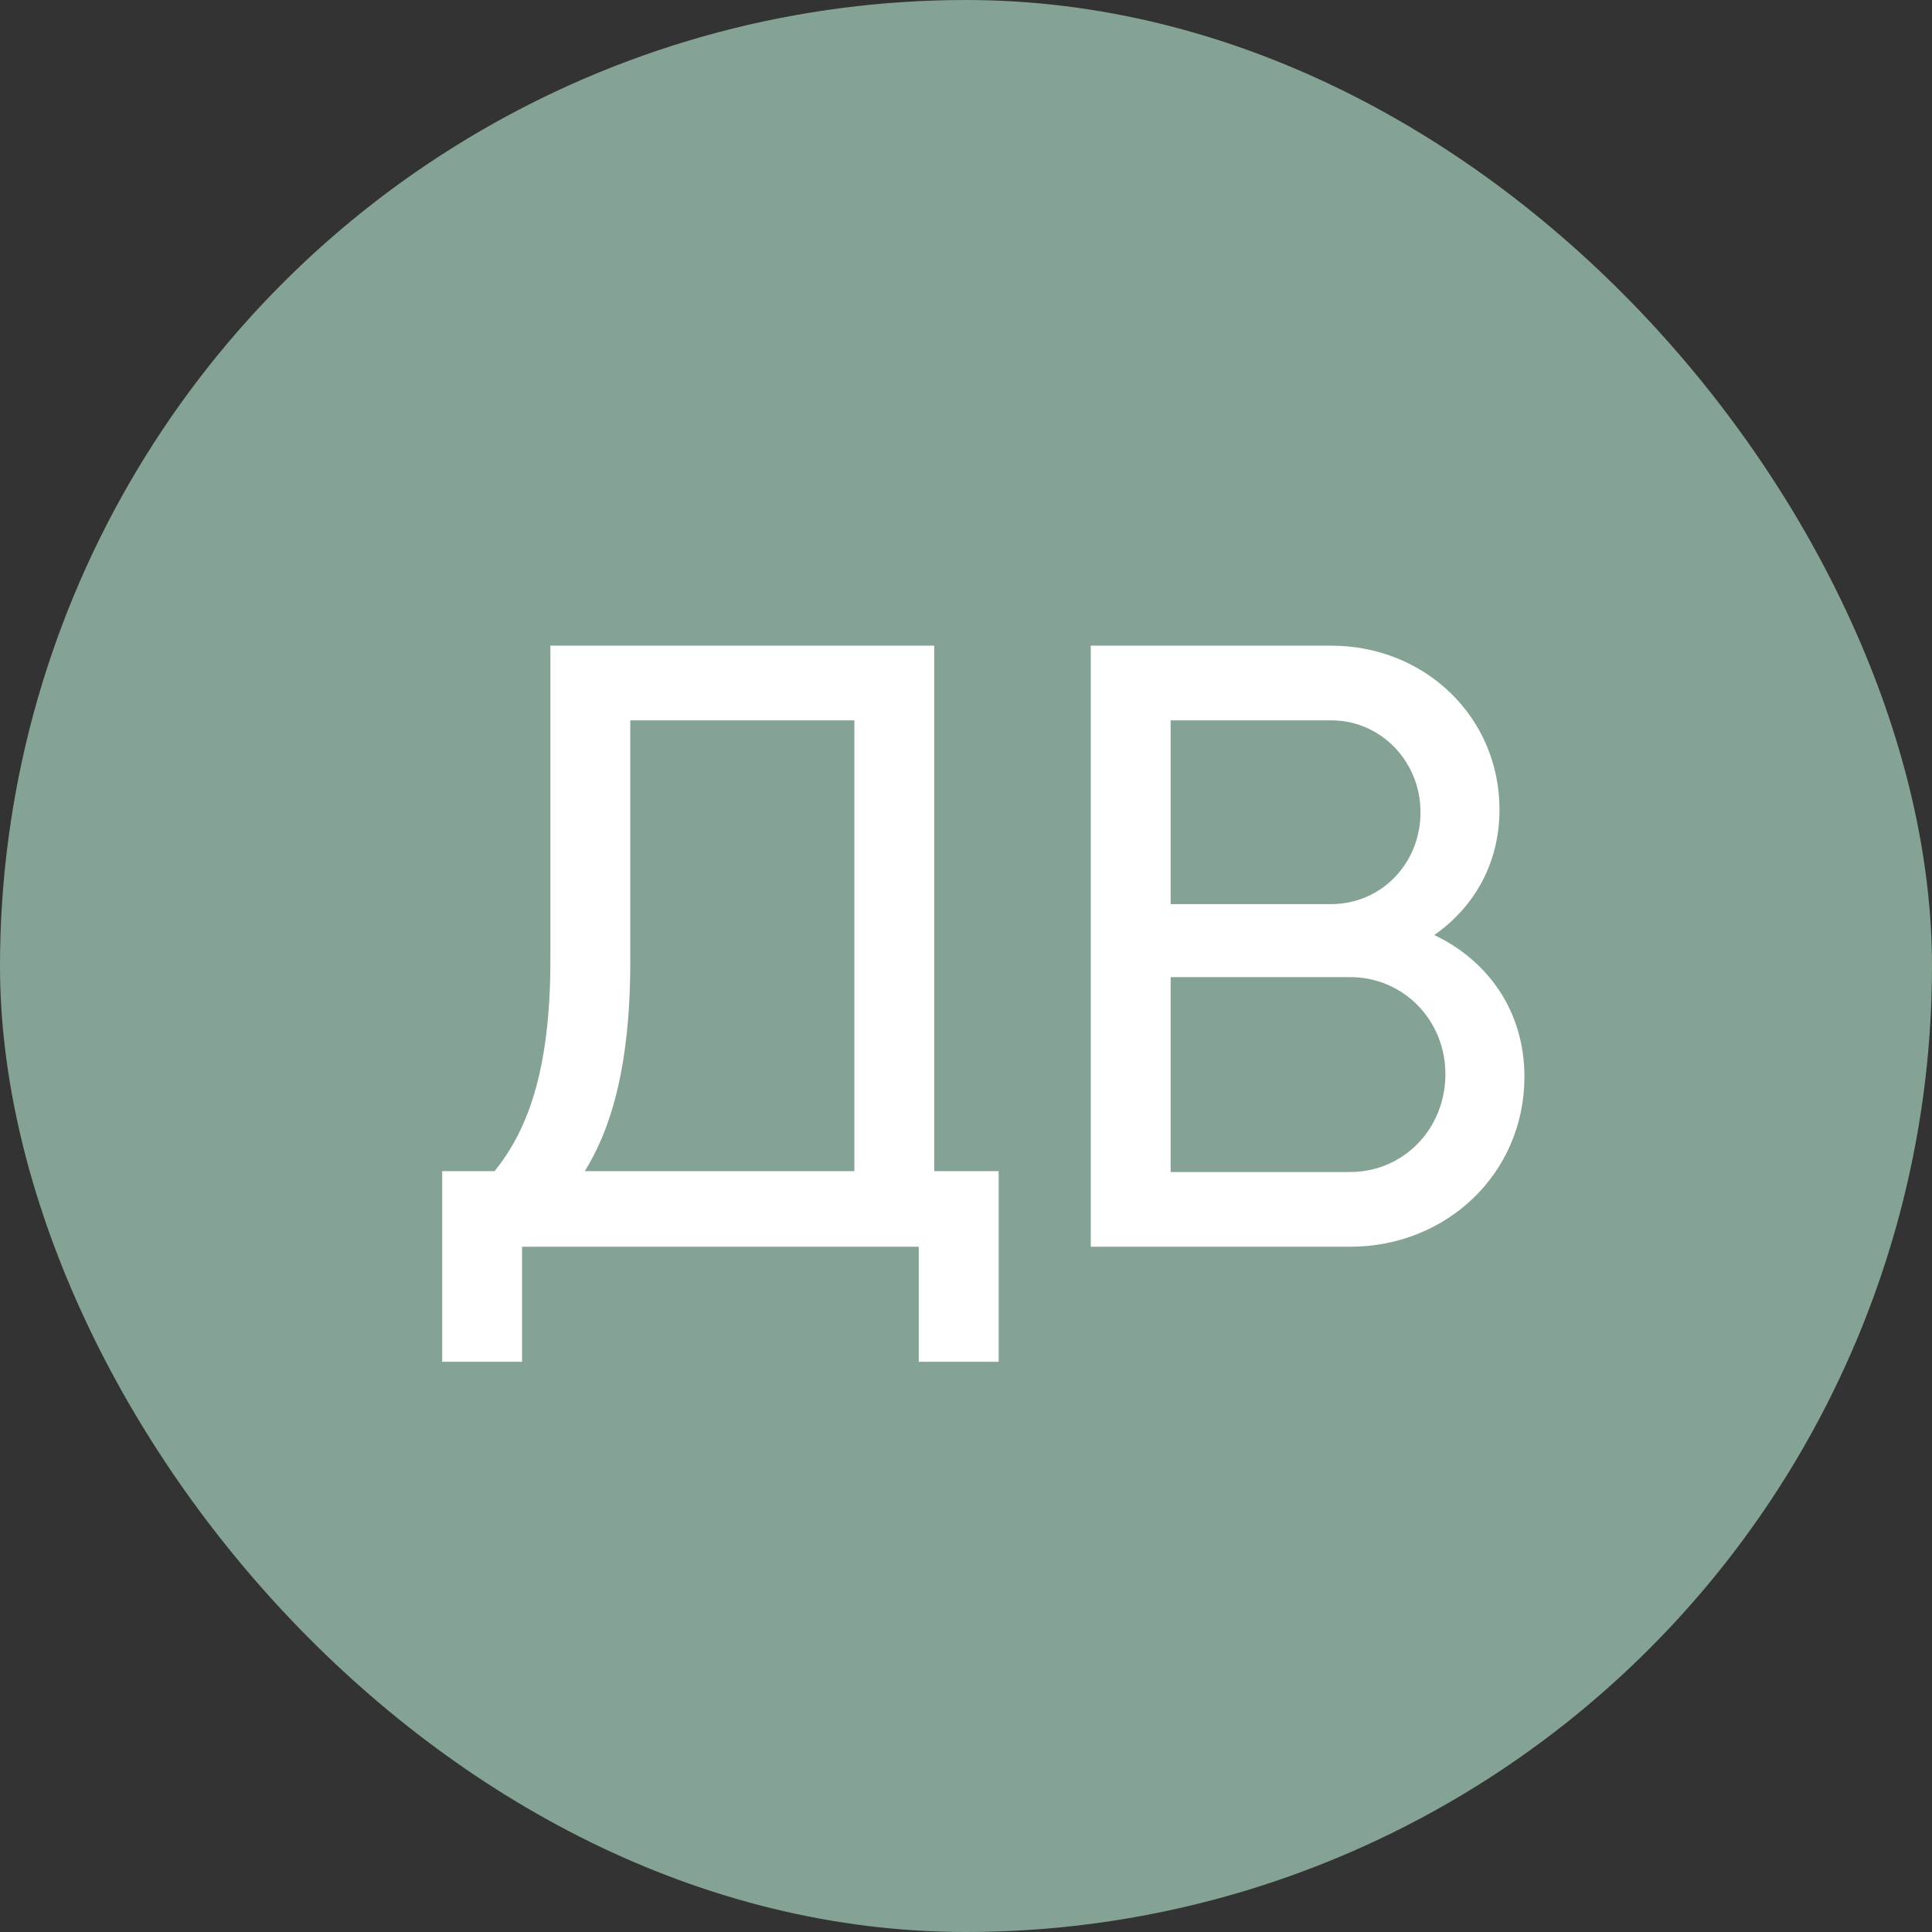 <svg width="52" height="52" viewBox="0 0 52 52" fill="none" xmlns="http://www.w3.org/2000/svg">
<rect x="0" y="0" width="52" height="52" fill="#333333" stroke="none"/>
<g clip-path="url(#clip0_5572_100174)">
<circle cx="26" cy="26" r="26" fill="#85A394"/>
<path d="M25.145 31.522V17.378H14.814V25.836C14.814 28.887 14.167 30.459 13.312 31.522H11.902V36.652H14.052V33.556H24.729V36.652H26.878V31.522H25.145ZM15.739 31.522C16.386 30.482 16.964 28.841 16.964 25.883V19.388H22.996V31.522H15.739ZM38.603 25.166C39.666 24.427 40.359 23.248 40.359 21.792C40.359 19.296 38.349 17.378 35.83 17.378H29.358V33.556H36.338C38.95 33.556 41.03 31.568 41.03 28.98C41.03 27.223 40.059 25.86 38.603 25.166ZM35.83 19.388C37.17 19.388 38.233 20.498 38.233 21.861C38.233 23.248 37.17 24.334 35.83 24.334H31.508V19.388H35.83ZM36.338 31.545H31.508V26.299H36.338C37.771 26.299 38.903 27.454 38.903 28.91C38.903 30.389 37.771 31.545 36.338 31.545Z" fill="white"/>
</g>
<defs>
<clipPath id="clip0_5572_100174">
<rect width="52" height="52" rx="26" fill="white"/>
</clipPath>
</defs>
</svg>
